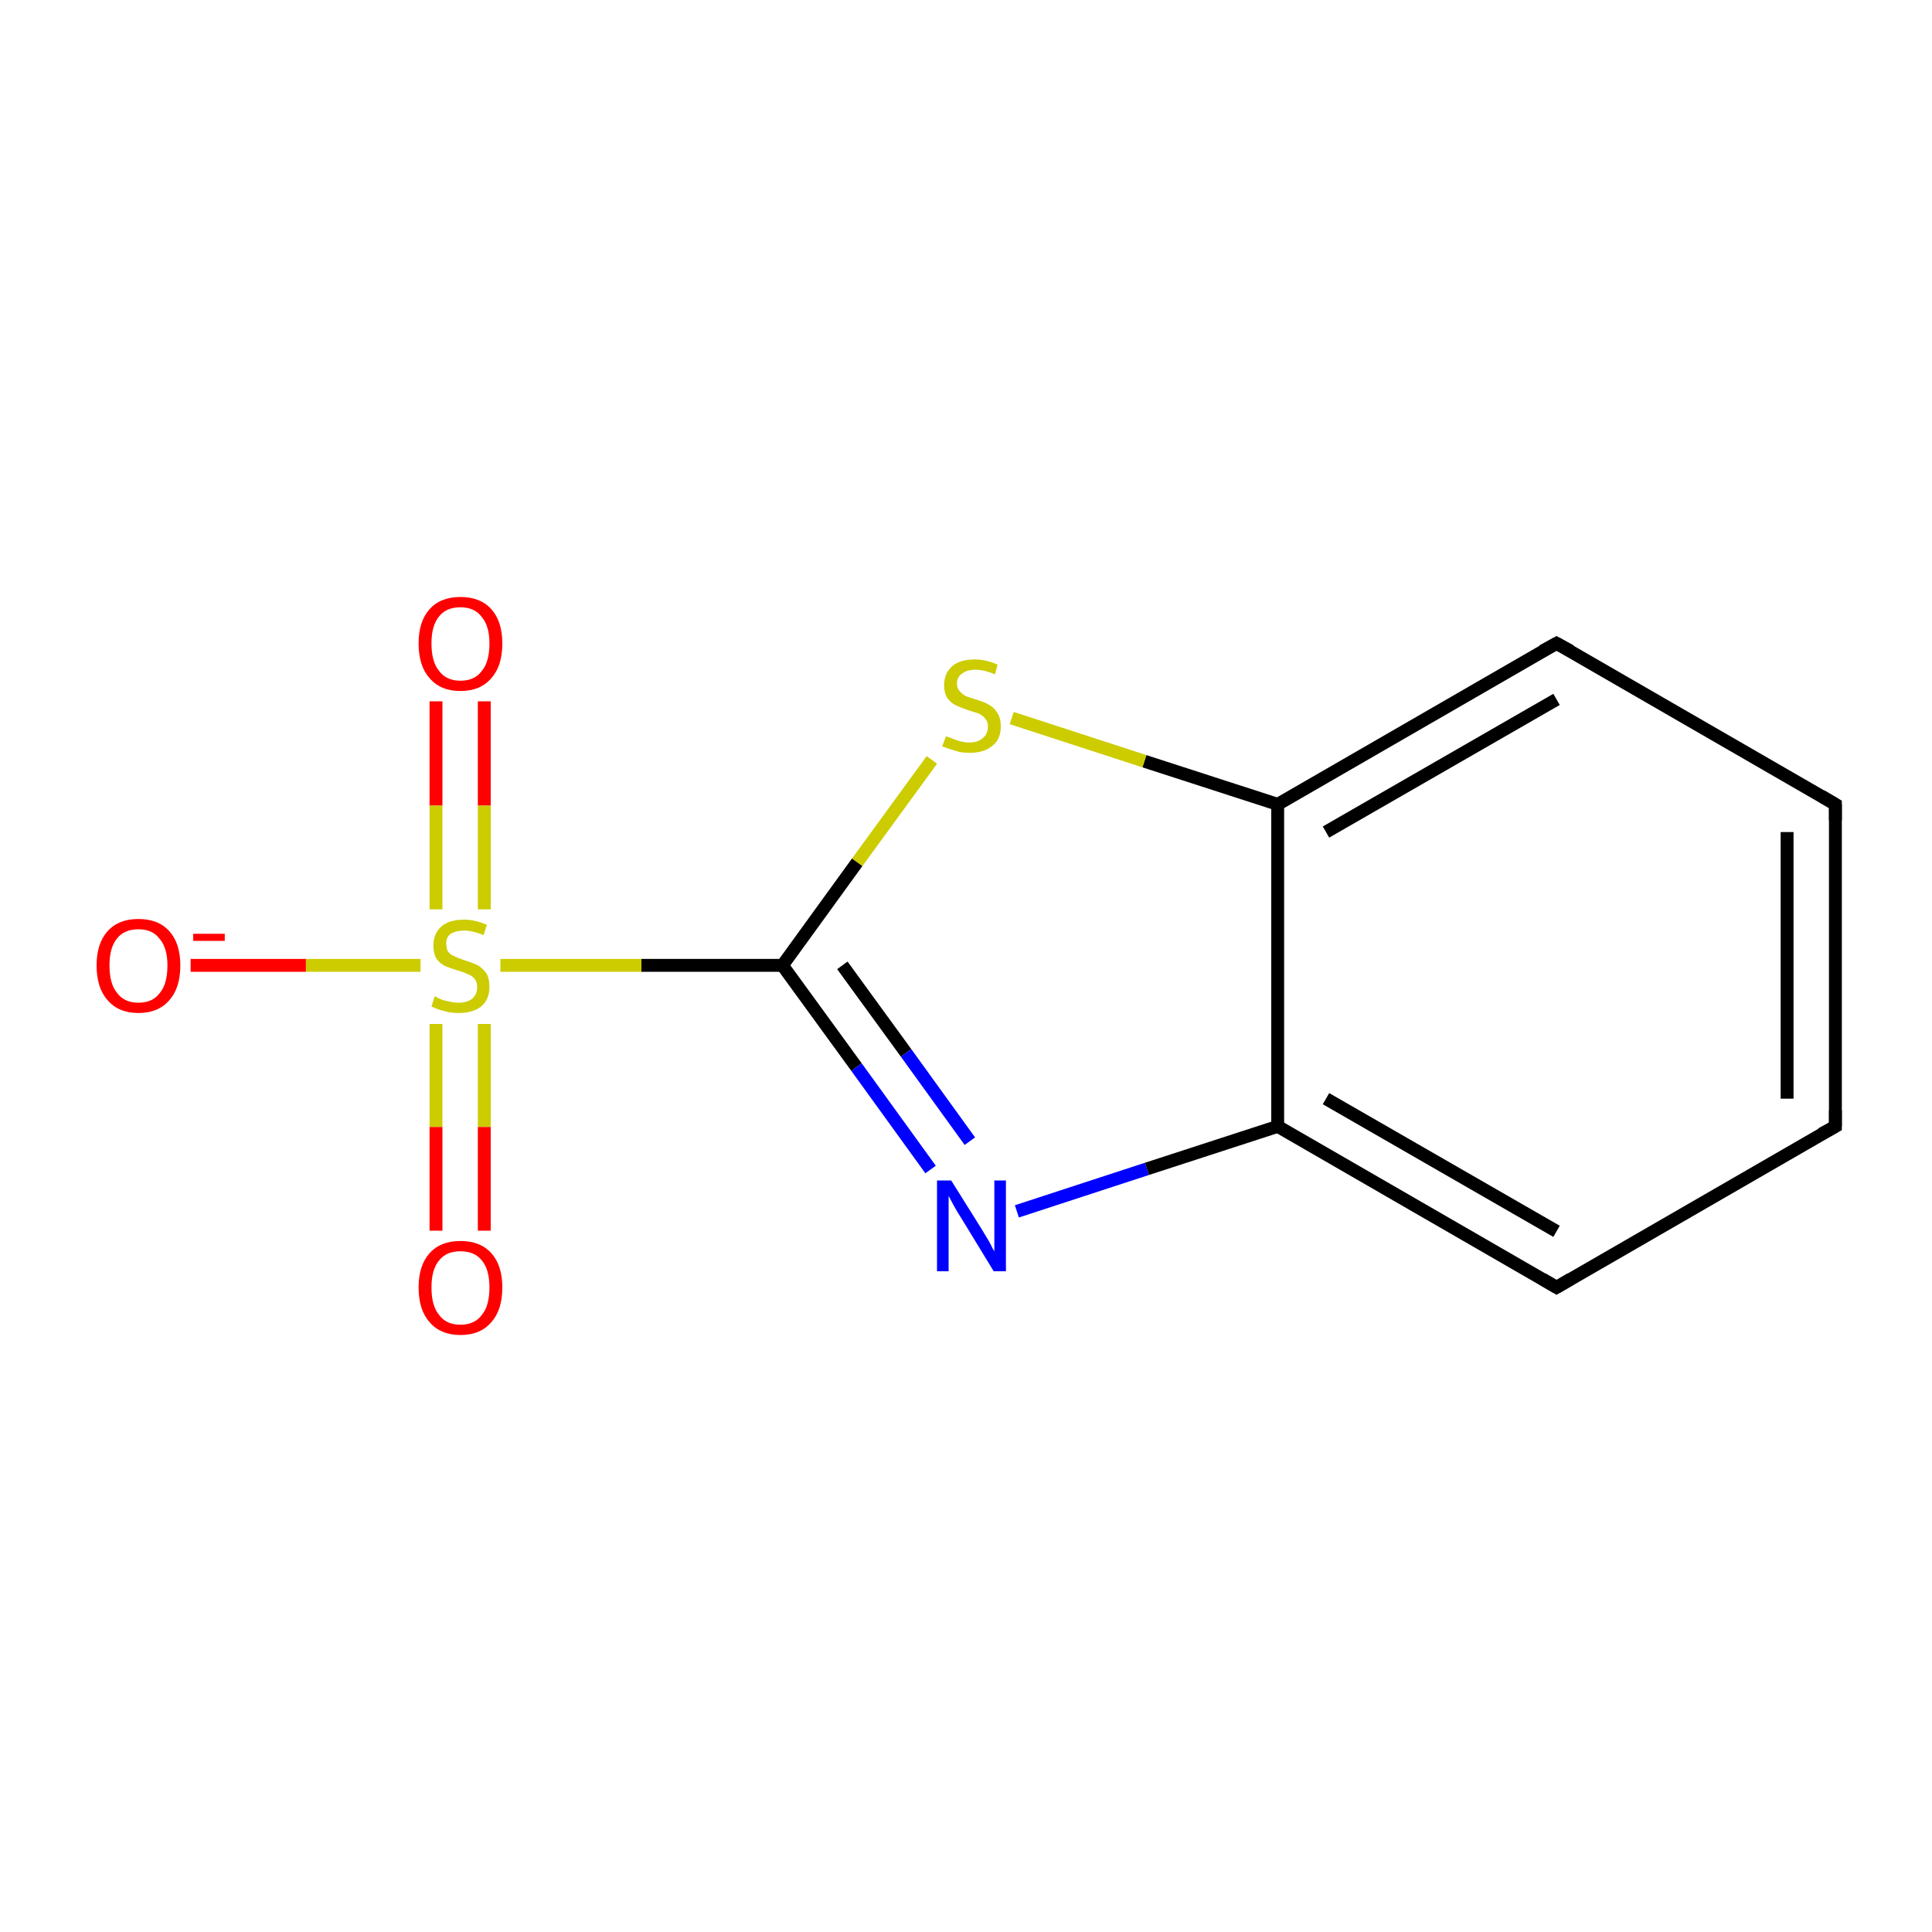 <?xml version='1.0' encoding='iso-8859-1'?>
<svg version='1.1' baseProfile='full'
              xmlns='http://www.w3.org/2000/svg'
                      xmlns:rdkit='http://www.rdkit.org/xml'
                      xmlns:xlink='http://www.w3.org/1999/xlink'
                  xml:space='preserve'
width='300px' height='300px' viewBox='0 0 300 300'>
<!-- END OF HEADER -->
<rect style='opacity:1.0;fill:#FFFFFF;stroke:none' width='300.0' height='300.0' x='0.0' y='0.0'> </rect>
<path class='bond-0 atom-0 atom-1' d='M 75.2,108.9 L 75.2,125.1' style='fill:none;fill-rule:evenodd;stroke:#FF0000;stroke-width:2.0px;stroke-linecap:butt;stroke-linejoin:miter;stroke-opacity:1' />
<path class='bond-0 atom-0 atom-1' d='M 75.2,125.1 L 75.2,141.2' style='fill:none;fill-rule:evenodd;stroke:#CCCC00;stroke-width:2.0px;stroke-linecap:butt;stroke-linejoin:miter;stroke-opacity:1' />
<path class='bond-0 atom-0 atom-1' d='M 67.7,108.9 L 67.7,125.1' style='fill:none;fill-rule:evenodd;stroke:#FF0000;stroke-width:2.0px;stroke-linecap:butt;stroke-linejoin:miter;stroke-opacity:1' />
<path class='bond-0 atom-0 atom-1' d='M 67.7,125.1 L 67.7,141.2' style='fill:none;fill-rule:evenodd;stroke:#CCCC00;stroke-width:2.0px;stroke-linecap:butt;stroke-linejoin:miter;stroke-opacity:1' />
<path class='bond-1 atom-1 atom-2' d='M 67.7,159.0 L 67.7,175.0' style='fill:none;fill-rule:evenodd;stroke:#CCCC00;stroke-width:2.0px;stroke-linecap:butt;stroke-linejoin:miter;stroke-opacity:1' />
<path class='bond-1 atom-1 atom-2' d='M 67.7,175.0 L 67.7,191.1' style='fill:none;fill-rule:evenodd;stroke:#FF0000;stroke-width:2.0px;stroke-linecap:butt;stroke-linejoin:miter;stroke-opacity:1' />
<path class='bond-1 atom-1 atom-2' d='M 75.2,159.0 L 75.2,175.0' style='fill:none;fill-rule:evenodd;stroke:#CCCC00;stroke-width:2.0px;stroke-linecap:butt;stroke-linejoin:miter;stroke-opacity:1' />
<path class='bond-1 atom-1 atom-2' d='M 75.2,175.0 L 75.2,191.1' style='fill:none;fill-rule:evenodd;stroke:#FF0000;stroke-width:2.0px;stroke-linecap:butt;stroke-linejoin:miter;stroke-opacity:1' />
<path class='bond-2 atom-1 atom-3' d='M 65.3,149.9 L 47.5,149.9' style='fill:none;fill-rule:evenodd;stroke:#CCCC00;stroke-width:2.0px;stroke-linecap:butt;stroke-linejoin:miter;stroke-opacity:1' />
<path class='bond-2 atom-1 atom-3' d='M 47.5,149.9 L 29.6,149.9' style='fill:none;fill-rule:evenodd;stroke:#FF0000;stroke-width:2.0px;stroke-linecap:butt;stroke-linejoin:miter;stroke-opacity:1' />
<path class='bond-3 atom-1 atom-4' d='M 77.7,149.9 L 99.6,149.9' style='fill:none;fill-rule:evenodd;stroke:#CCCC00;stroke-width:2.0px;stroke-linecap:butt;stroke-linejoin:miter;stroke-opacity:1' />
<path class='bond-3 atom-1 atom-4' d='M 99.6,149.9 L 121.5,149.9' style='fill:none;fill-rule:evenodd;stroke:#000000;stroke-width:2.0px;stroke-linecap:butt;stroke-linejoin:miter;stroke-opacity:1' />
<path class='bond-4 atom-4 atom-5' d='M 121.5,149.9 L 133.0,165.7' style='fill:none;fill-rule:evenodd;stroke:#000000;stroke-width:2.0px;stroke-linecap:butt;stroke-linejoin:miter;stroke-opacity:1' />
<path class='bond-4 atom-4 atom-5' d='M 133.0,165.7 L 144.5,181.6' style='fill:none;fill-rule:evenodd;stroke:#0000FF;stroke-width:2.0px;stroke-linecap:butt;stroke-linejoin:miter;stroke-opacity:1' />
<path class='bond-4 atom-4 atom-5' d='M 130.8,149.9 L 140.7,163.5' style='fill:none;fill-rule:evenodd;stroke:#000000;stroke-width:2.0px;stroke-linecap:butt;stroke-linejoin:miter;stroke-opacity:1' />
<path class='bond-4 atom-4 atom-5' d='M 140.7,163.5 L 150.6,177.2' style='fill:none;fill-rule:evenodd;stroke:#0000FF;stroke-width:2.0px;stroke-linecap:butt;stroke-linejoin:miter;stroke-opacity:1' />
<path class='bond-5 atom-5 atom-6' d='M 157.9,188.1 L 178.1,181.5' style='fill:none;fill-rule:evenodd;stroke:#0000FF;stroke-width:2.0px;stroke-linecap:butt;stroke-linejoin:miter;stroke-opacity:1' />
<path class='bond-5 atom-5 atom-6' d='M 178.1,181.5 L 198.4,174.9' style='fill:none;fill-rule:evenodd;stroke:#000000;stroke-width:2.0px;stroke-linecap:butt;stroke-linejoin:miter;stroke-opacity:1' />
<path class='bond-6 atom-6 atom-7' d='M 198.4,174.9 L 241.7,199.9' style='fill:none;fill-rule:evenodd;stroke:#000000;stroke-width:2.0px;stroke-linecap:butt;stroke-linejoin:miter;stroke-opacity:1' />
<path class='bond-6 atom-6 atom-7' d='M 205.9,170.6 L 241.7,191.2' style='fill:none;fill-rule:evenodd;stroke:#000000;stroke-width:2.0px;stroke-linecap:butt;stroke-linejoin:miter;stroke-opacity:1' />
<path class='bond-7 atom-7 atom-8' d='M 241.7,199.9 L 285.0,174.9' style='fill:none;fill-rule:evenodd;stroke:#000000;stroke-width:2.0px;stroke-linecap:butt;stroke-linejoin:miter;stroke-opacity:1' />
<path class='bond-8 atom-8 atom-9' d='M 285.0,174.9 L 285.0,124.9' style='fill:none;fill-rule:evenodd;stroke:#000000;stroke-width:2.0px;stroke-linecap:butt;stroke-linejoin:miter;stroke-opacity:1' />
<path class='bond-8 atom-8 atom-9' d='M 277.5,170.6 L 277.5,129.2' style='fill:none;fill-rule:evenodd;stroke:#000000;stroke-width:2.0px;stroke-linecap:butt;stroke-linejoin:miter;stroke-opacity:1' />
<path class='bond-9 atom-9 atom-10' d='M 285.0,124.9 L 241.7,99.9' style='fill:none;fill-rule:evenodd;stroke:#000000;stroke-width:2.0px;stroke-linecap:butt;stroke-linejoin:miter;stroke-opacity:1' />
<path class='bond-10 atom-10 atom-11' d='M 241.7,99.9 L 198.4,124.9' style='fill:none;fill-rule:evenodd;stroke:#000000;stroke-width:2.0px;stroke-linecap:butt;stroke-linejoin:miter;stroke-opacity:1' />
<path class='bond-10 atom-10 atom-11' d='M 241.7,108.6 L 205.9,129.2' style='fill:none;fill-rule:evenodd;stroke:#000000;stroke-width:2.0px;stroke-linecap:butt;stroke-linejoin:miter;stroke-opacity:1' />
<path class='bond-11 atom-11 atom-12' d='M 198.4,124.9 L 177.7,118.2' style='fill:none;fill-rule:evenodd;stroke:#000000;stroke-width:2.0px;stroke-linecap:butt;stroke-linejoin:miter;stroke-opacity:1' />
<path class='bond-11 atom-11 atom-12' d='M 177.7,118.2 L 157.1,111.5' style='fill:none;fill-rule:evenodd;stroke:#CCCC00;stroke-width:2.0px;stroke-linecap:butt;stroke-linejoin:miter;stroke-opacity:1' />
<path class='bond-12 atom-12 atom-4' d='M 144.7,118.0 L 133.1,133.9' style='fill:none;fill-rule:evenodd;stroke:#CCCC00;stroke-width:2.0px;stroke-linecap:butt;stroke-linejoin:miter;stroke-opacity:1' />
<path class='bond-12 atom-12 atom-4' d='M 133.1,133.9 L 121.5,149.9' style='fill:none;fill-rule:evenodd;stroke:#000000;stroke-width:2.0px;stroke-linecap:butt;stroke-linejoin:miter;stroke-opacity:1' />
<path class='bond-13 atom-6 atom-11' d='M 198.4,174.9 L 198.4,124.9' style='fill:none;fill-rule:evenodd;stroke:#000000;stroke-width:2.0px;stroke-linecap:butt;stroke-linejoin:miter;stroke-opacity:1' />
<path d='M 239.5,198.6 L 241.7,199.9 L 243.9,198.6' style='fill:none;stroke:#000000;stroke-width:2.0px;stroke-linecap:butt;stroke-linejoin:miter;stroke-opacity:1;' />
<path d='M 282.8,176.1 L 285.0,174.9 L 285.0,172.4' style='fill:none;stroke:#000000;stroke-width:2.0px;stroke-linecap:butt;stroke-linejoin:miter;stroke-opacity:1;' />
<path d='M 285.0,127.4 L 285.0,124.9 L 282.8,123.6' style='fill:none;stroke:#000000;stroke-width:2.0px;stroke-linecap:butt;stroke-linejoin:miter;stroke-opacity:1;' />
<path d='M 243.9,101.1 L 241.7,99.9 L 239.5,101.1' style='fill:none;stroke:#000000;stroke-width:2.0px;stroke-linecap:butt;stroke-linejoin:miter;stroke-opacity:1;' />
<path class='atom-0' d='M 65.0 99.9
Q 65.0 96.5, 66.7 94.6
Q 68.4 92.7, 71.5 92.7
Q 74.6 92.7, 76.3 94.6
Q 78.0 96.5, 78.0 99.9
Q 78.0 103.4, 76.3 105.3
Q 74.6 107.3, 71.5 107.3
Q 68.4 107.3, 66.7 105.3
Q 65.0 103.4, 65.0 99.9
M 71.5 105.7
Q 73.7 105.7, 74.8 104.2
Q 76.0 102.8, 76.0 99.9
Q 76.0 97.2, 74.8 95.8
Q 73.7 94.3, 71.5 94.3
Q 69.3 94.3, 68.2 95.7
Q 67.0 97.1, 67.0 99.9
Q 67.0 102.8, 68.2 104.2
Q 69.3 105.7, 71.5 105.7
' fill='#FF0000'/>
<path class='atom-1' d='M 67.5 154.7
Q 67.7 154.8, 68.3 155.1
Q 69.0 155.4, 69.7 155.5
Q 70.4 155.7, 71.2 155.7
Q 72.5 155.7, 73.3 155.1
Q 74.1 154.4, 74.1 153.3
Q 74.1 152.5, 73.7 152.0
Q 73.3 151.5, 72.7 151.3
Q 72.1 151.0, 71.1 150.7
Q 69.8 150.3, 69.1 150.0
Q 68.3 149.6, 67.8 148.9
Q 67.3 148.1, 67.3 146.8
Q 67.3 145.0, 68.5 143.9
Q 69.7 142.8, 72.1 142.8
Q 73.7 142.8, 75.6 143.6
L 75.1 145.2
Q 73.4 144.5, 72.1 144.5
Q 70.8 144.5, 70.0 145.0
Q 69.2 145.6, 69.3 146.6
Q 69.3 147.3, 69.6 147.8
Q 70.0 148.3, 70.6 148.5
Q 71.2 148.8, 72.1 149.1
Q 73.4 149.5, 74.2 149.9
Q 74.9 150.3, 75.5 151.1
Q 76.0 151.9, 76.0 153.3
Q 76.0 155.2, 74.7 156.3
Q 73.4 157.3, 71.2 157.3
Q 70.0 157.3, 69.0 157.0
Q 68.1 156.8, 67.0 156.3
L 67.5 154.7
' fill='#CCCC00'/>
<path class='atom-2' d='M 65.0 199.9
Q 65.0 196.5, 66.7 194.6
Q 68.4 192.7, 71.5 192.7
Q 74.6 192.7, 76.3 194.6
Q 78.0 196.5, 78.0 199.9
Q 78.0 203.4, 76.3 205.3
Q 74.6 207.3, 71.5 207.3
Q 68.4 207.3, 66.7 205.3
Q 65.0 203.4, 65.0 199.9
M 71.5 205.7
Q 73.7 205.7, 74.8 204.2
Q 76.0 202.8, 76.0 199.9
Q 76.0 197.1, 74.8 195.7
Q 73.7 194.3, 71.5 194.3
Q 69.3 194.3, 68.2 195.7
Q 67.0 197.1, 67.0 199.9
Q 67.0 202.8, 68.2 204.2
Q 69.3 205.7, 71.5 205.7
' fill='#FF0000'/>
<path class='atom-3' d='M 15.0 149.9
Q 15.0 146.5, 16.7 144.6
Q 18.4 142.7, 21.5 142.7
Q 24.6 142.7, 26.3 144.6
Q 28.0 146.5, 28.0 149.9
Q 28.0 153.4, 26.3 155.3
Q 24.6 157.3, 21.5 157.3
Q 18.4 157.3, 16.7 155.3
Q 15.0 153.4, 15.0 149.9
M 21.5 155.7
Q 23.7 155.7, 24.8 154.2
Q 26.0 152.8, 26.0 149.9
Q 26.0 147.2, 24.8 145.8
Q 23.7 144.3, 21.5 144.3
Q 19.3 144.3, 18.2 145.7
Q 17.0 147.1, 17.0 149.9
Q 17.0 152.8, 18.2 154.2
Q 19.3 155.7, 21.5 155.7
' fill='#FF0000'/>
<path class='atom-3' d='M 30.0 145.0
L 34.9 145.0
L 34.9 146.1
L 30.0 146.1
L 30.0 145.0
' fill='#FF0000'/>
<path class='atom-5' d='M 147.7 183.3
L 152.4 190.8
Q 152.8 191.5, 153.6 192.8
Q 154.3 194.2, 154.4 194.3
L 154.4 183.3
L 156.2 183.3
L 156.2 197.4
L 154.3 197.4
L 149.3 189.2
Q 148.7 188.3, 148.1 187.2
Q 147.5 186.1, 147.3 185.7
L 147.3 197.4
L 145.5 197.4
L 145.5 183.3
L 147.7 183.3
' fill='#0000FF'/>
<path class='atom-12' d='M 146.9 114.3
Q 147.0 114.4, 147.7 114.6
Q 148.3 114.9, 149.1 115.1
Q 149.8 115.3, 150.5 115.3
Q 151.9 115.3, 152.6 114.6
Q 153.4 114.0, 153.4 112.8
Q 153.4 112.0, 153.0 111.6
Q 152.6 111.1, 152.0 110.8
Q 151.4 110.6, 150.4 110.3
Q 149.2 109.9, 148.4 109.5
Q 147.7 109.2, 147.1 108.4
Q 146.6 107.6, 146.6 106.4
Q 146.6 104.6, 147.8 103.5
Q 149.0 102.4, 151.4 102.4
Q 153.1 102.4, 154.9 103.2
L 154.5 104.7
Q 152.8 104.0, 151.5 104.0
Q 150.1 104.0, 149.4 104.6
Q 148.6 105.1, 148.6 106.1
Q 148.6 106.9, 149.0 107.3
Q 149.4 107.8, 150.0 108.1
Q 150.5 108.3, 151.5 108.6
Q 152.8 109.0, 153.5 109.4
Q 154.3 109.8, 154.8 110.6
Q 155.4 111.4, 155.4 112.8
Q 155.4 114.8, 154.1 115.8
Q 152.8 116.9, 150.6 116.9
Q 149.3 116.9, 148.4 116.6
Q 147.4 116.3, 146.3 115.9
L 146.9 114.3
' fill='#CCCC00'/>
</svg>
